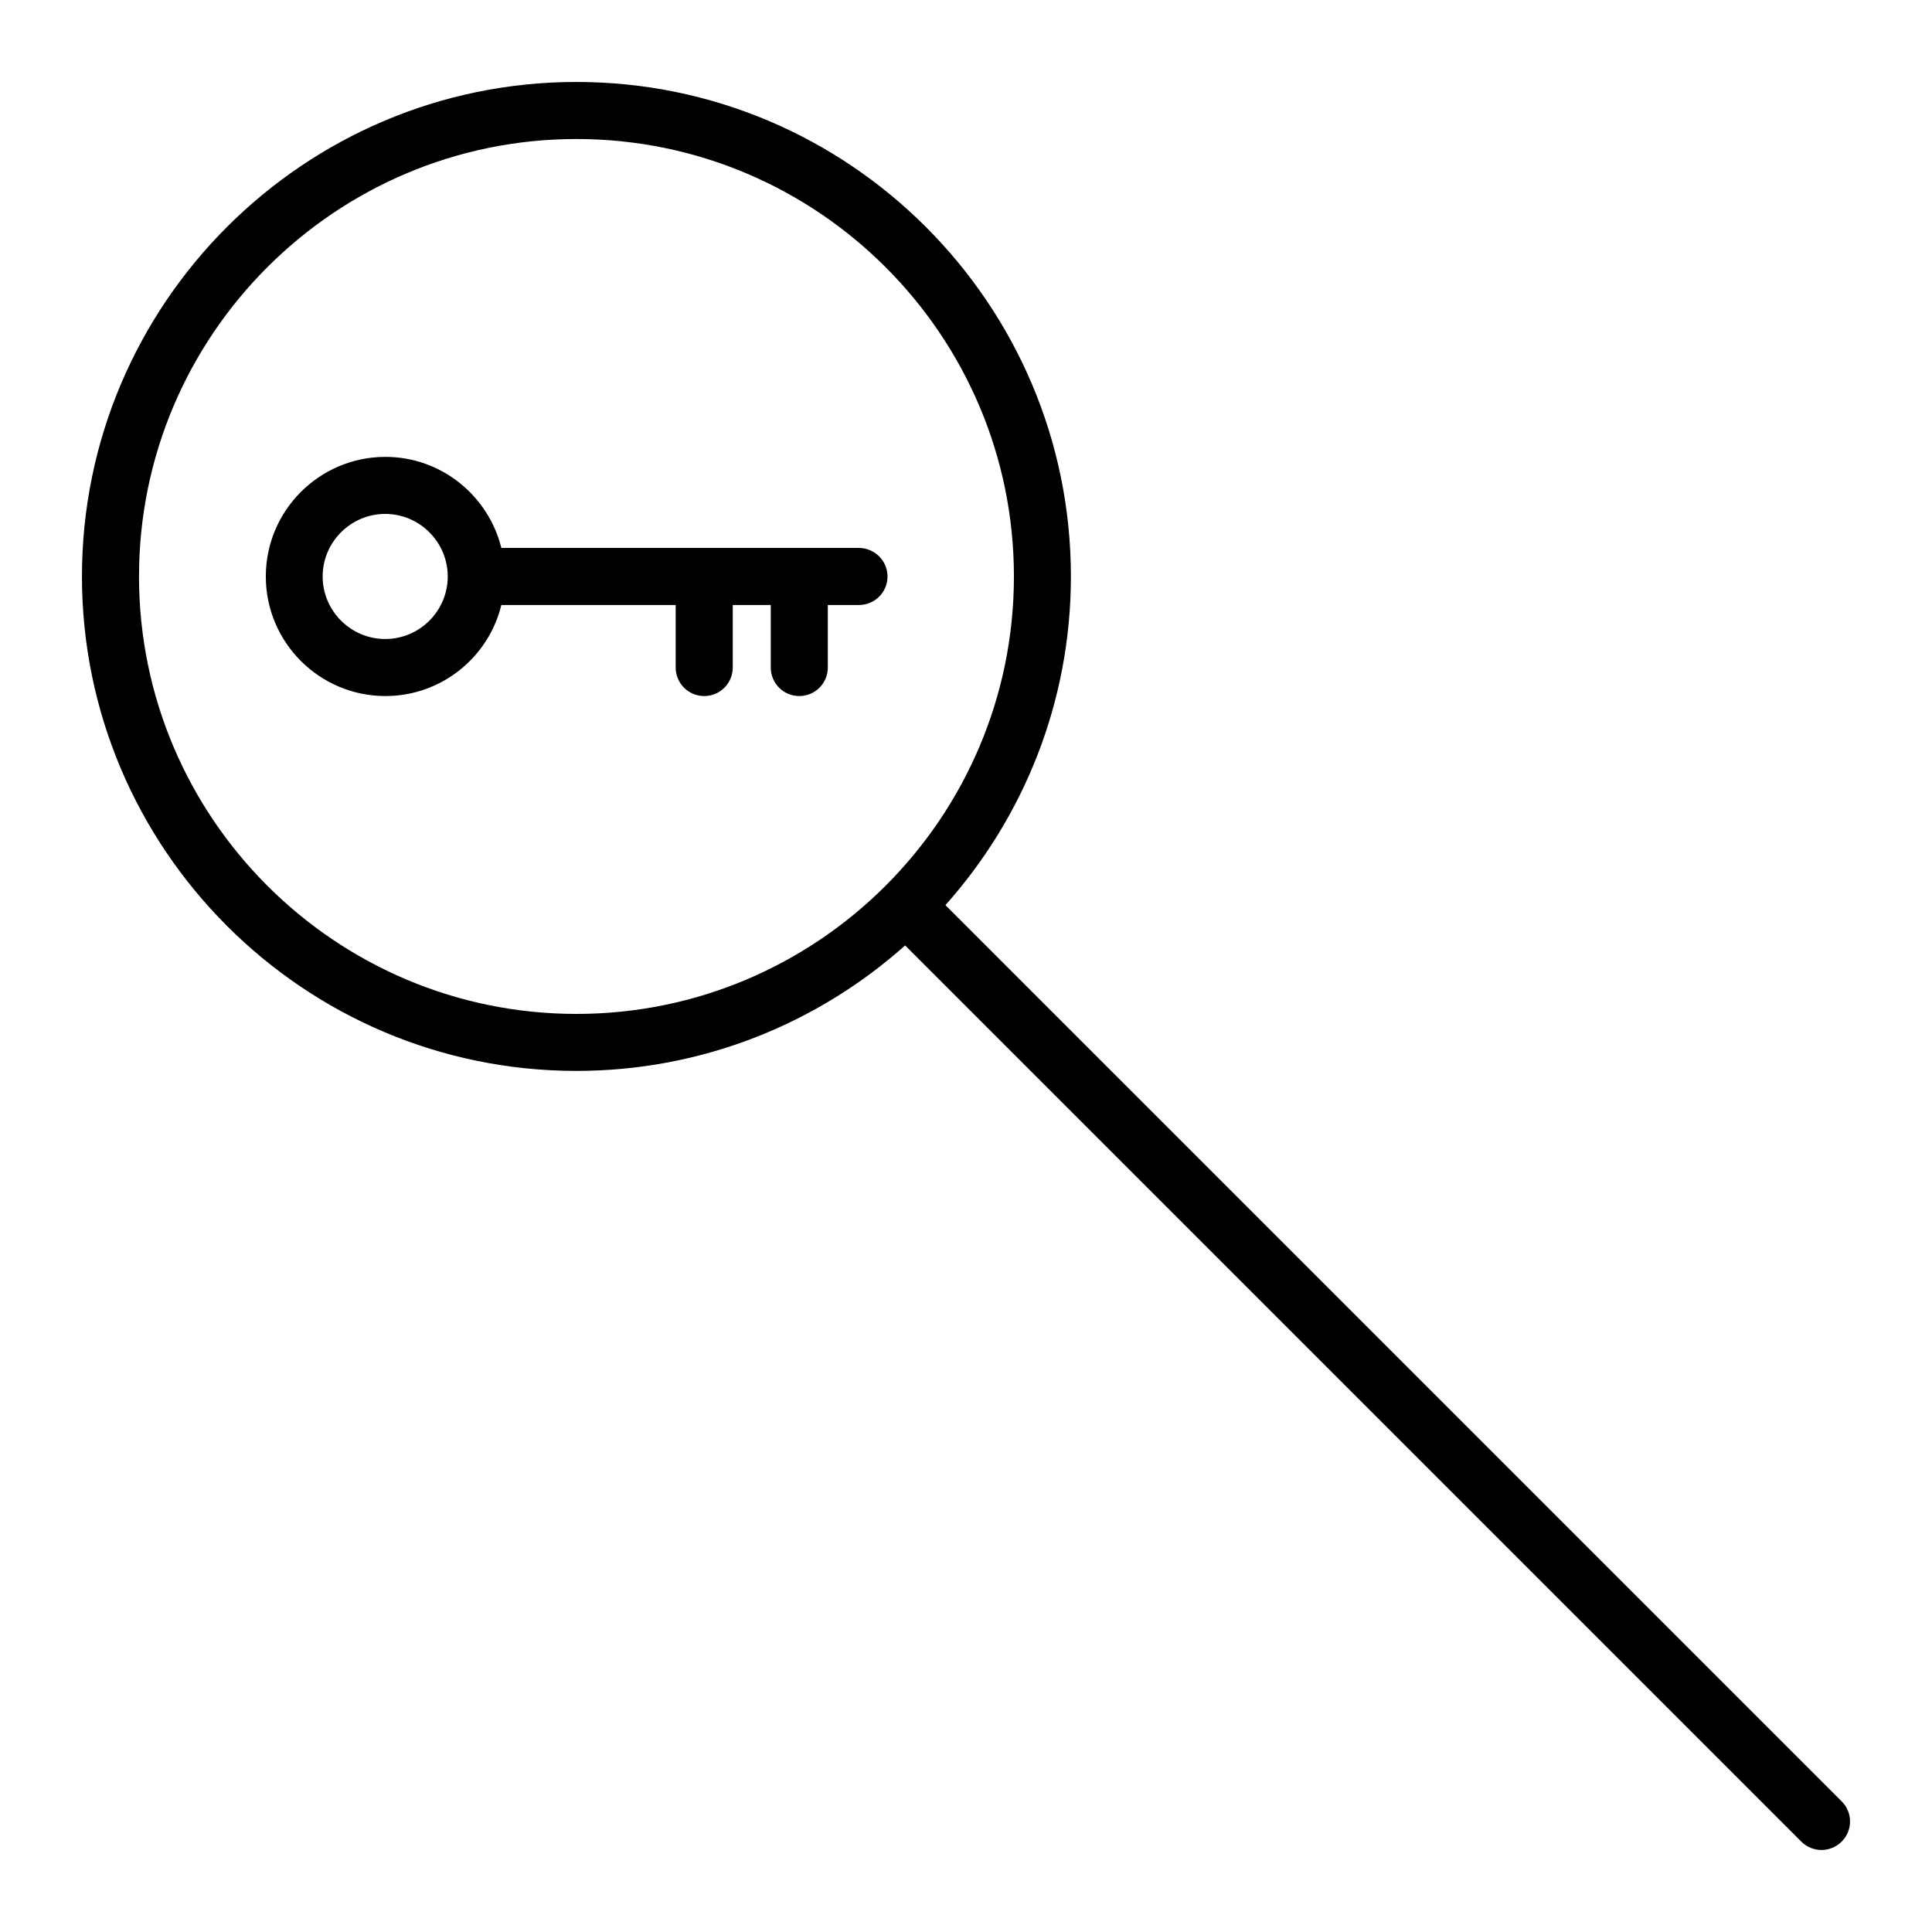 <?xml version="1.0" encoding="UTF-8"?>
<!-- Uploaded to: ICON Repo, www.iconrepo.com, Generator: ICON Repo Mixer Tools -->
<svg fill="#000000" width="800px" height="800px" version="1.1" viewBox="144 144 512 512" xmlns="http://www.w3.org/2000/svg">
 <g>
  <path d="m632.05 621.37-237.5-237.5c20.656-23.176 33.25-53.707 33.25-87.109 0-72.246-58.793-131.04-131.04-131.04-72.246 0-131.04 58.797-131.04 131.04 0 72.246 58.793 131.04 131.04 131.04 33.402 0 63.934-12.594 87.109-33.25l237.5 237.5c1.461 1.461 3.426 2.215 5.34 2.215 1.914 0 3.879-0.754 5.34-2.215 2.977-2.922 2.977-7.762 0.004-10.684zm-451.21-324.6c0-63.934 51.996-115.93 115.93-115.93 63.934 0 115.93 51.992 115.93 115.93 0 63.938-51.992 115.93-115.93 115.93-63.934 0-115.93-51.992-115.93-115.93z"/>
  <path d="m371.58 289.21h-94.715c-3.426-13.805-15.871-24.133-30.73-24.133-17.48 0-31.691 14.207-31.691 31.691 0 17.48 14.207 31.691 31.691 31.691 14.863 0 27.355-10.277 30.73-24.133h46.199v16.574c0 4.18 3.375 7.559 7.559 7.559 4.18 0 7.559-3.375 7.559-7.559v-16.574h10.078v16.574c0 4.18 3.375 7.559 7.559 7.559 4.18 0 7.559-3.375 7.559-7.559v-16.574h8.262c4.18 0 7.559-3.375 7.559-7.559-0.008-4.184-3.434-7.559-7.617-7.559zm-125.5 24.133c-9.117 0-16.574-7.457-16.574-16.574 0-9.117 7.457-16.574 16.574-16.574 9.117 0 16.574 7.457 16.574 16.574 0 9.117-7.406 16.574-16.574 16.574z"/>
 </g>
</svg>
